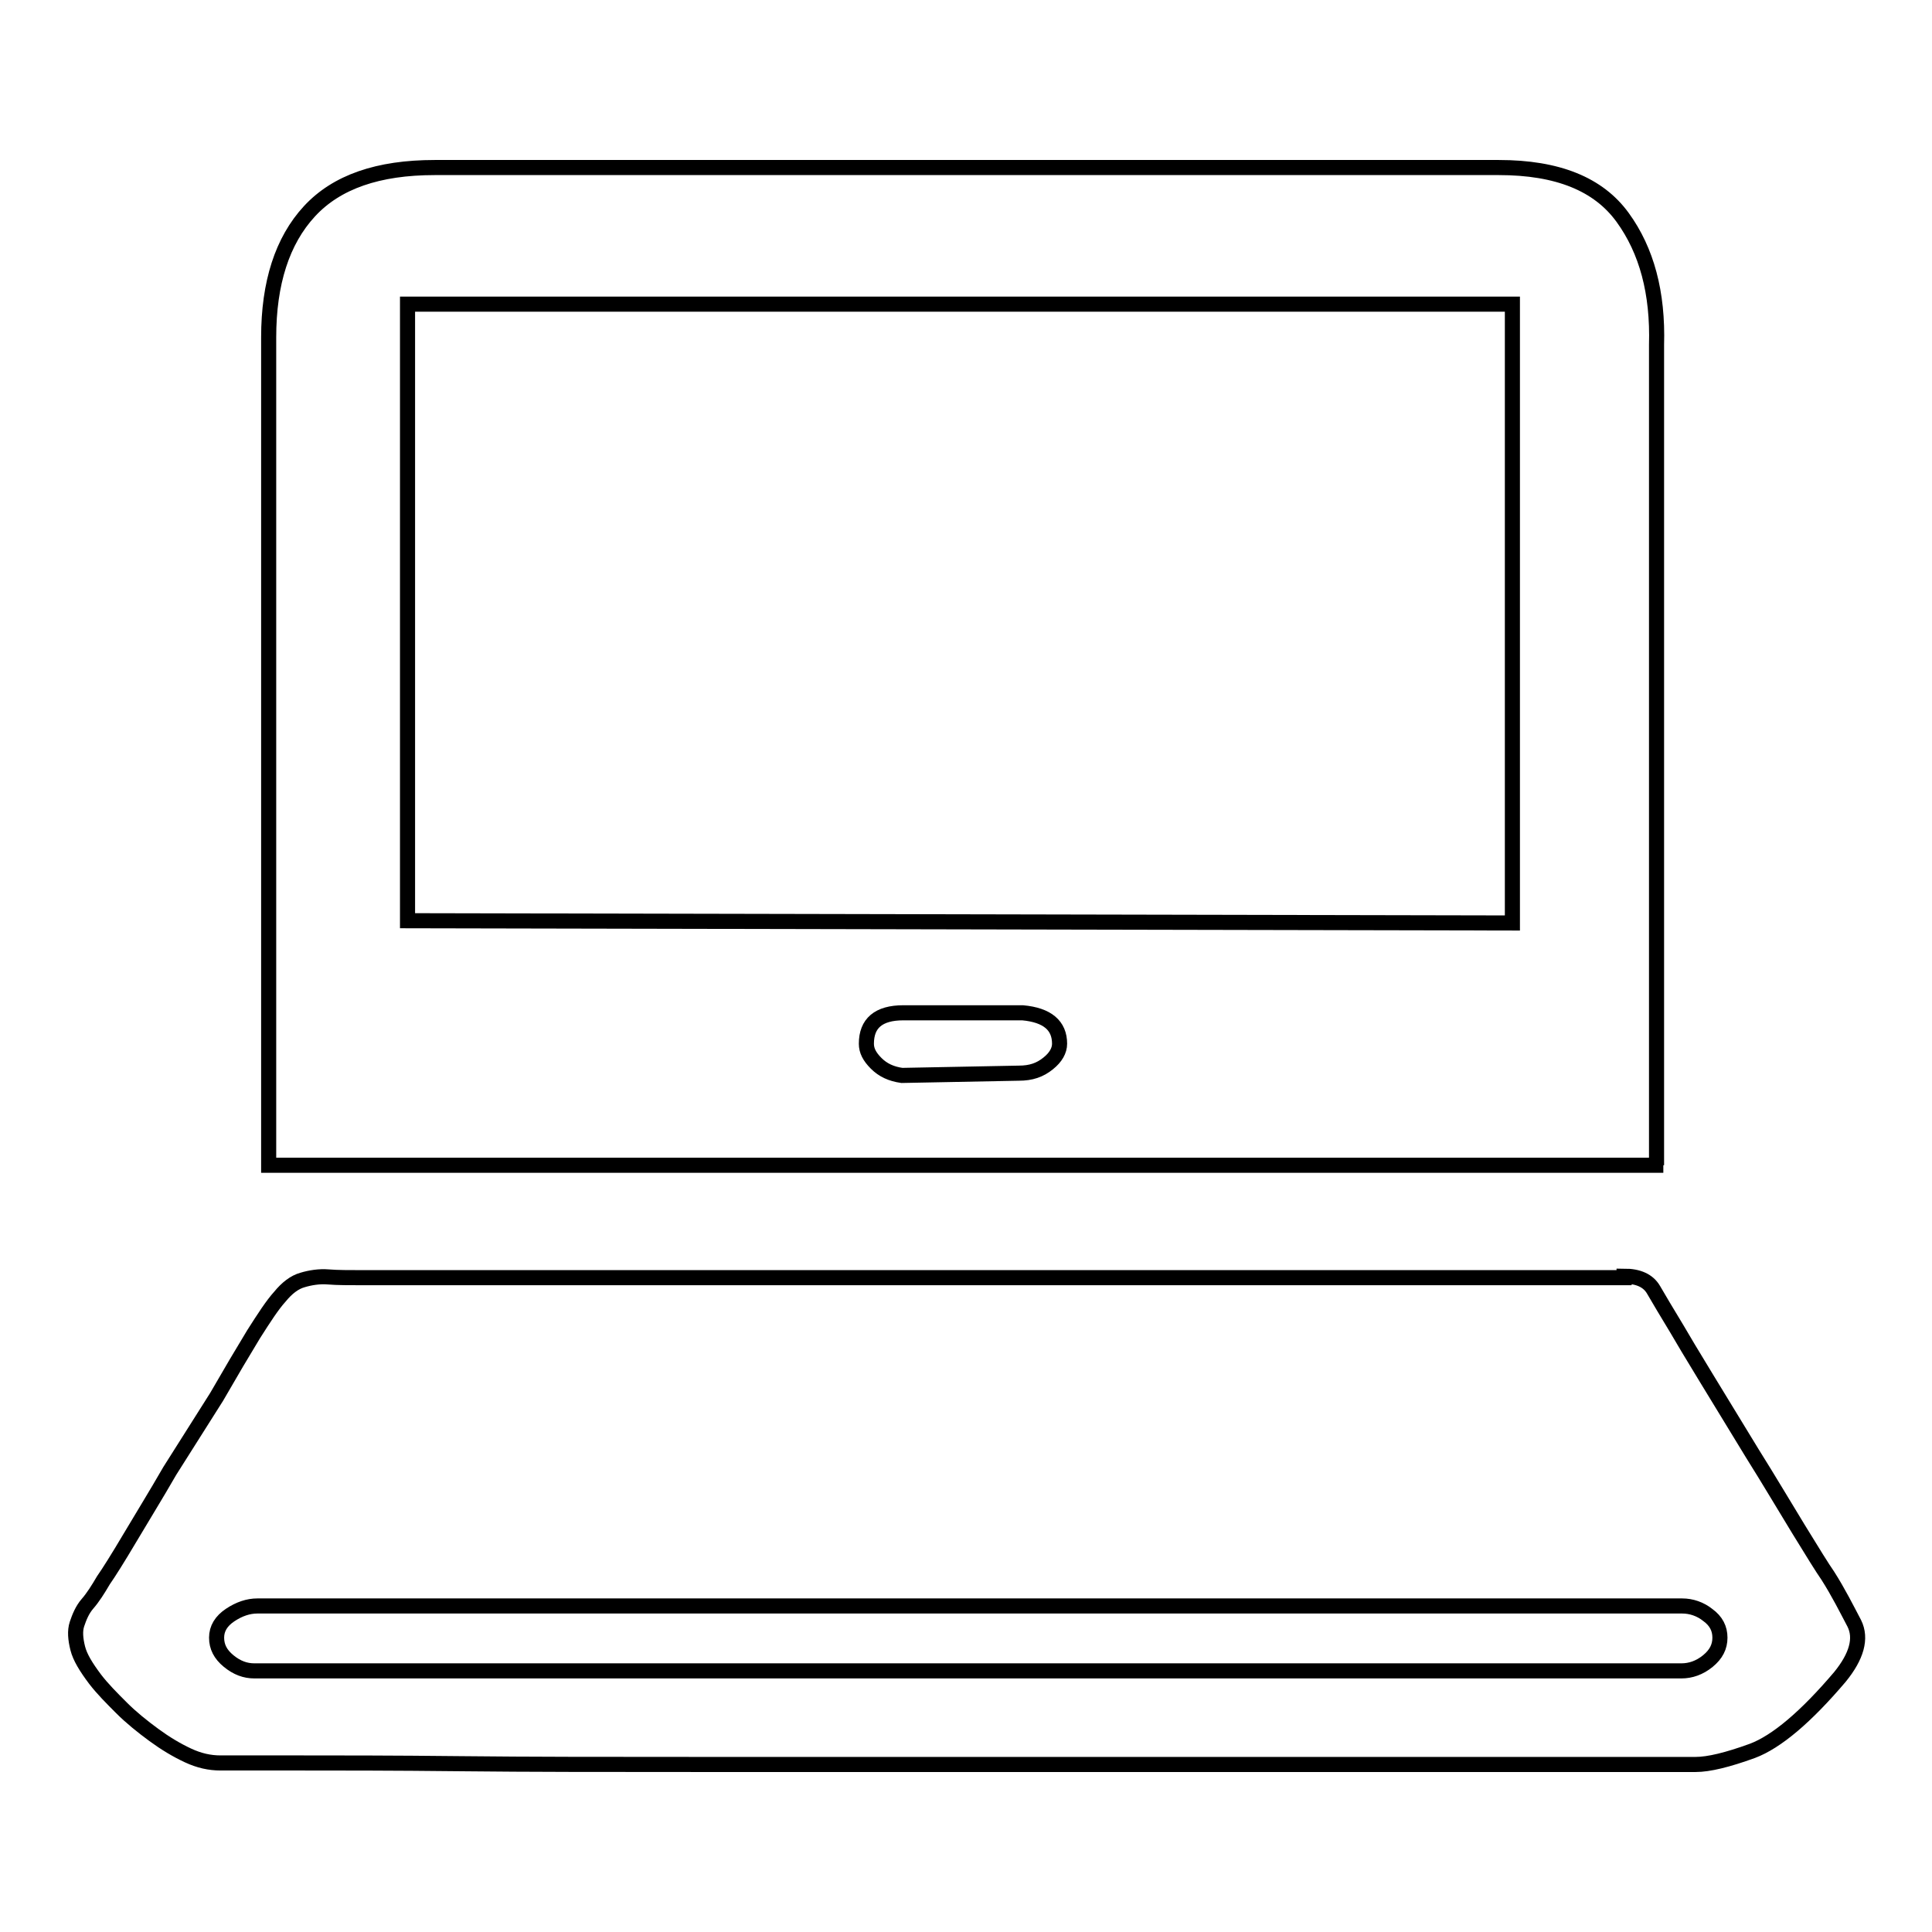 <?xml version="1.0" encoding="utf-8"?>
<!-- Svg Vector Icons : http://www.onlinewebfonts.com/icon -->
<!DOCTYPE svg PUBLIC "-//W3C//DTD SVG 1.1//EN" "http://www.w3.org/Graphics/SVG/1.1/DTD/svg11.dtd">
<svg version="1.1" xmlns="http://www.w3.org/2000/svg" xmlns:xlink="http://www.w3.org/1999/xlink" x="0px" y="0px" viewBox="0 0 256 256" enable-background="new 0 0 256 256" xml:space="preserve">
<g> <path stroke-width="2" fill-opacity="0" stroke="#000000"  d="M219.6,154.4h0.8H35.6V44.7c0-7.2,1.8-12.8,5.4-16.7c3.6-3.9,9.1-5.8,16.6-5.8h141c7.8,0,13.2,2.2,16.4,6.6 c3.2,4.4,4.7,10,4.5,16.9V154.4L219.6,154.4z M200.4,40.3H54V122l146.4,0.3V40.3z M140.4,138.3c0-2.4-1.6-3.8-4.9-4.1h-15.8 c-3.3,0-4.9,1.4-4.9,4.1c0,0.9,0.4,1.7,1.3,2.6c0.9,0.9,2,1.4,3.4,1.6l15.5-0.3c1.6,0,2.8-0.4,3.9-1.3 C139.9,140.1,140.4,139.2,140.4,138.3z M215.2,169.1c1.9,0,3.2,0.6,3.9,1.8c0.7,1.2,1.7,2.9,3.1,5.2c0.7,1.2,2,3.4,3.9,6.5 c1.9,3.1,3.9,6.4,6.1,10c2.2,3.5,4.2,6.9,6.1,10c1.9,3.1,3.2,5.2,3.9,6.2c1.4,2.2,2.5,4.4,3.5,6.3c1,2,0.3,4.4-1.9,7.1 c-4.5,5.3-8.4,8.6-11.6,9.8c-3.3,1.2-5.8,1.8-7.5,1.8h-9.8h-22.5h-30.8h-34.9H91.8c-11.4,0-21.6,0-30.7-0.1 c-9.1-0.1-16.4-0.1-22.1-0.1h-9.8c-1.4,0-2.8-0.3-4.3-1c-1.5-0.7-3-1.6-4.5-2.7s-3-2.3-4.3-3.6c-1.3-1.3-2.5-2.5-3.5-3.8 c-1.2-1.6-2-2.9-2.3-4.1c-0.3-1.2-0.4-2.3-0.1-3.2c0.3-0.9,0.7-1.9,1.4-2.7s1.4-1.9,2.1-3.1c0.7-1,1.9-2.9,3.5-5.6 c1.6-2.7,3.4-5.6,5.3-8.9l6.2-9.8c1.9-3.3,3.5-6,4.9-8.3c1.4-2.2,2.5-3.9,3.5-5c0.9-1.1,1.9-1.9,3-2.2c1-0.3,2.2-0.5,3.4-0.4 c1.2,0.1,2.8,0.1,4.7,0.1H215.2z M227.9,217c0-1.2-0.5-2.2-1.6-3c-1-0.8-2.2-1.2-3.4-1.2H34.1c-1.2,0-2.4,0.4-3.6,1.2 c-1.2,0.8-1.8,1.8-1.8,3c0,1.2,0.5,2.2,1.6,3.1s2.2,1.3,3.4,1.3h189.1c1.2,0,2.4-0.4,3.5-1.3S227.9,218.2,227.9,217z"/></g>
</svg>